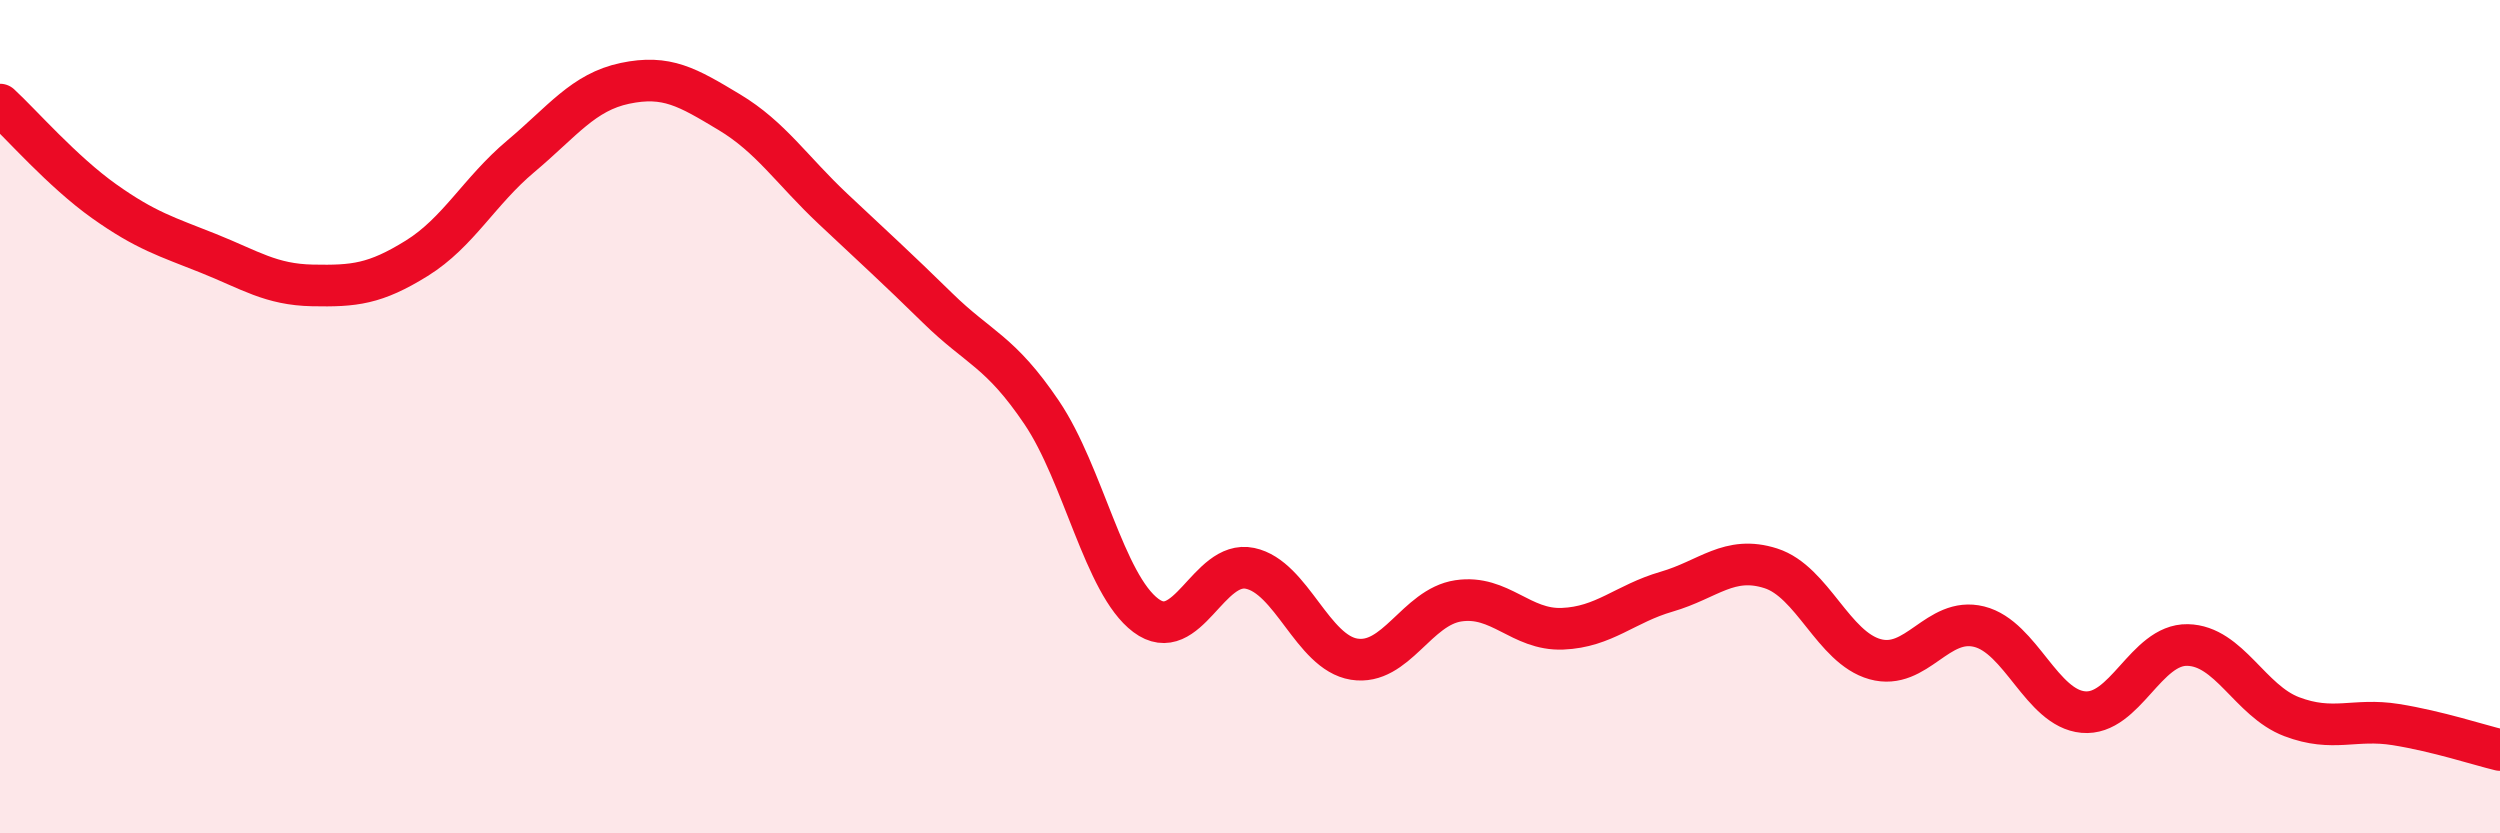 
    <svg width="60" height="20" viewBox="0 0 60 20" xmlns="http://www.w3.org/2000/svg">
      <path
        d="M 0,2.51 C 0.5,2.97 1.5,4.12 2.5,4.83 C 3.5,5.54 4,5.68 5,6.08 C 6,6.48 6.5,6.83 7.5,6.85 C 8.5,6.87 9,6.82 10,6.2 C 11,5.58 11.5,4.59 12.5,3.75 C 13.5,2.91 14,2.21 15,2 C 16,1.79 16.5,2.09 17.5,2.69 C 18.5,3.29 19,4.08 20,5.02 C 21,5.96 21.5,6.41 22.5,7.39 C 23.5,8.37 24,8.42 25,9.9 C 26,11.38 26.5,14.02 27.5,14.77 C 28.5,15.52 29,13.43 30,13.64 C 31,13.85 31.5,15.66 32.5,15.82 C 33.5,15.98 34,14.57 35,14.42 C 36,14.27 36.5,15.13 37.5,15.09 C 38.5,15.05 39,14.49 40,14.2 C 41,13.91 41.5,13.32 42.5,13.64 C 43.5,13.96 44,15.54 45,15.82 C 46,16.1 46.5,14.79 47.5,15.04 C 48.5,15.29 49,17 50,17.09 C 51,17.18 51.5,15.46 52.5,15.48 C 53.5,15.5 54,16.82 55,17.2 C 56,17.58 56.5,17.23 57.5,17.39 C 58.5,17.55 59.5,17.88 60,18L60 20L0 20Z"
        fill="#EB0A25"
        opacity="0.1"
        stroke-linecap="round"
        stroke-linejoin="round"
      />
      <path
        d="M 0,2.51 C 0.5,2.97 1.5,4.12 2.5,4.83 C 3.5,5.54 4,5.68 5,6.08 C 6,6.48 6.5,6.83 7.5,6.85 C 8.5,6.87 9,6.82 10,6.2 C 11,5.58 11.5,4.59 12.5,3.75 C 13.5,2.91 14,2.21 15,2 C 16,1.79 16.5,2.09 17.5,2.69 C 18.5,3.29 19,4.08 20,5.02 C 21,5.96 21.5,6.41 22.5,7.39 C 23.5,8.37 24,8.42 25,9.9 C 26,11.38 26.5,14.02 27.5,14.77 C 28.5,15.52 29,13.43 30,13.64 C 31,13.85 31.5,15.66 32.5,15.82 C 33.5,15.98 34,14.57 35,14.42 C 36,14.27 36.5,15.13 37.5,15.09 C 38.5,15.05 39,14.49 40,14.2 C 41,13.91 41.5,13.32 42.5,13.64 C 43.5,13.96 44,15.54 45,15.82 C 46,16.1 46.5,14.79 47.5,15.04 C 48.5,15.29 49,17 50,17.09 C 51,17.18 51.5,15.46 52.5,15.48 C 53.5,15.5 54,16.82 55,17.2 C 56,17.58 56.5,17.23 57.5,17.39 C 58.5,17.55 59.5,17.88 60,18"
        stroke="#EB0A25"
        stroke-width="1"
        fill="none"
        stroke-linecap="round"
        stroke-linejoin="round"
      />
    </svg>
  
